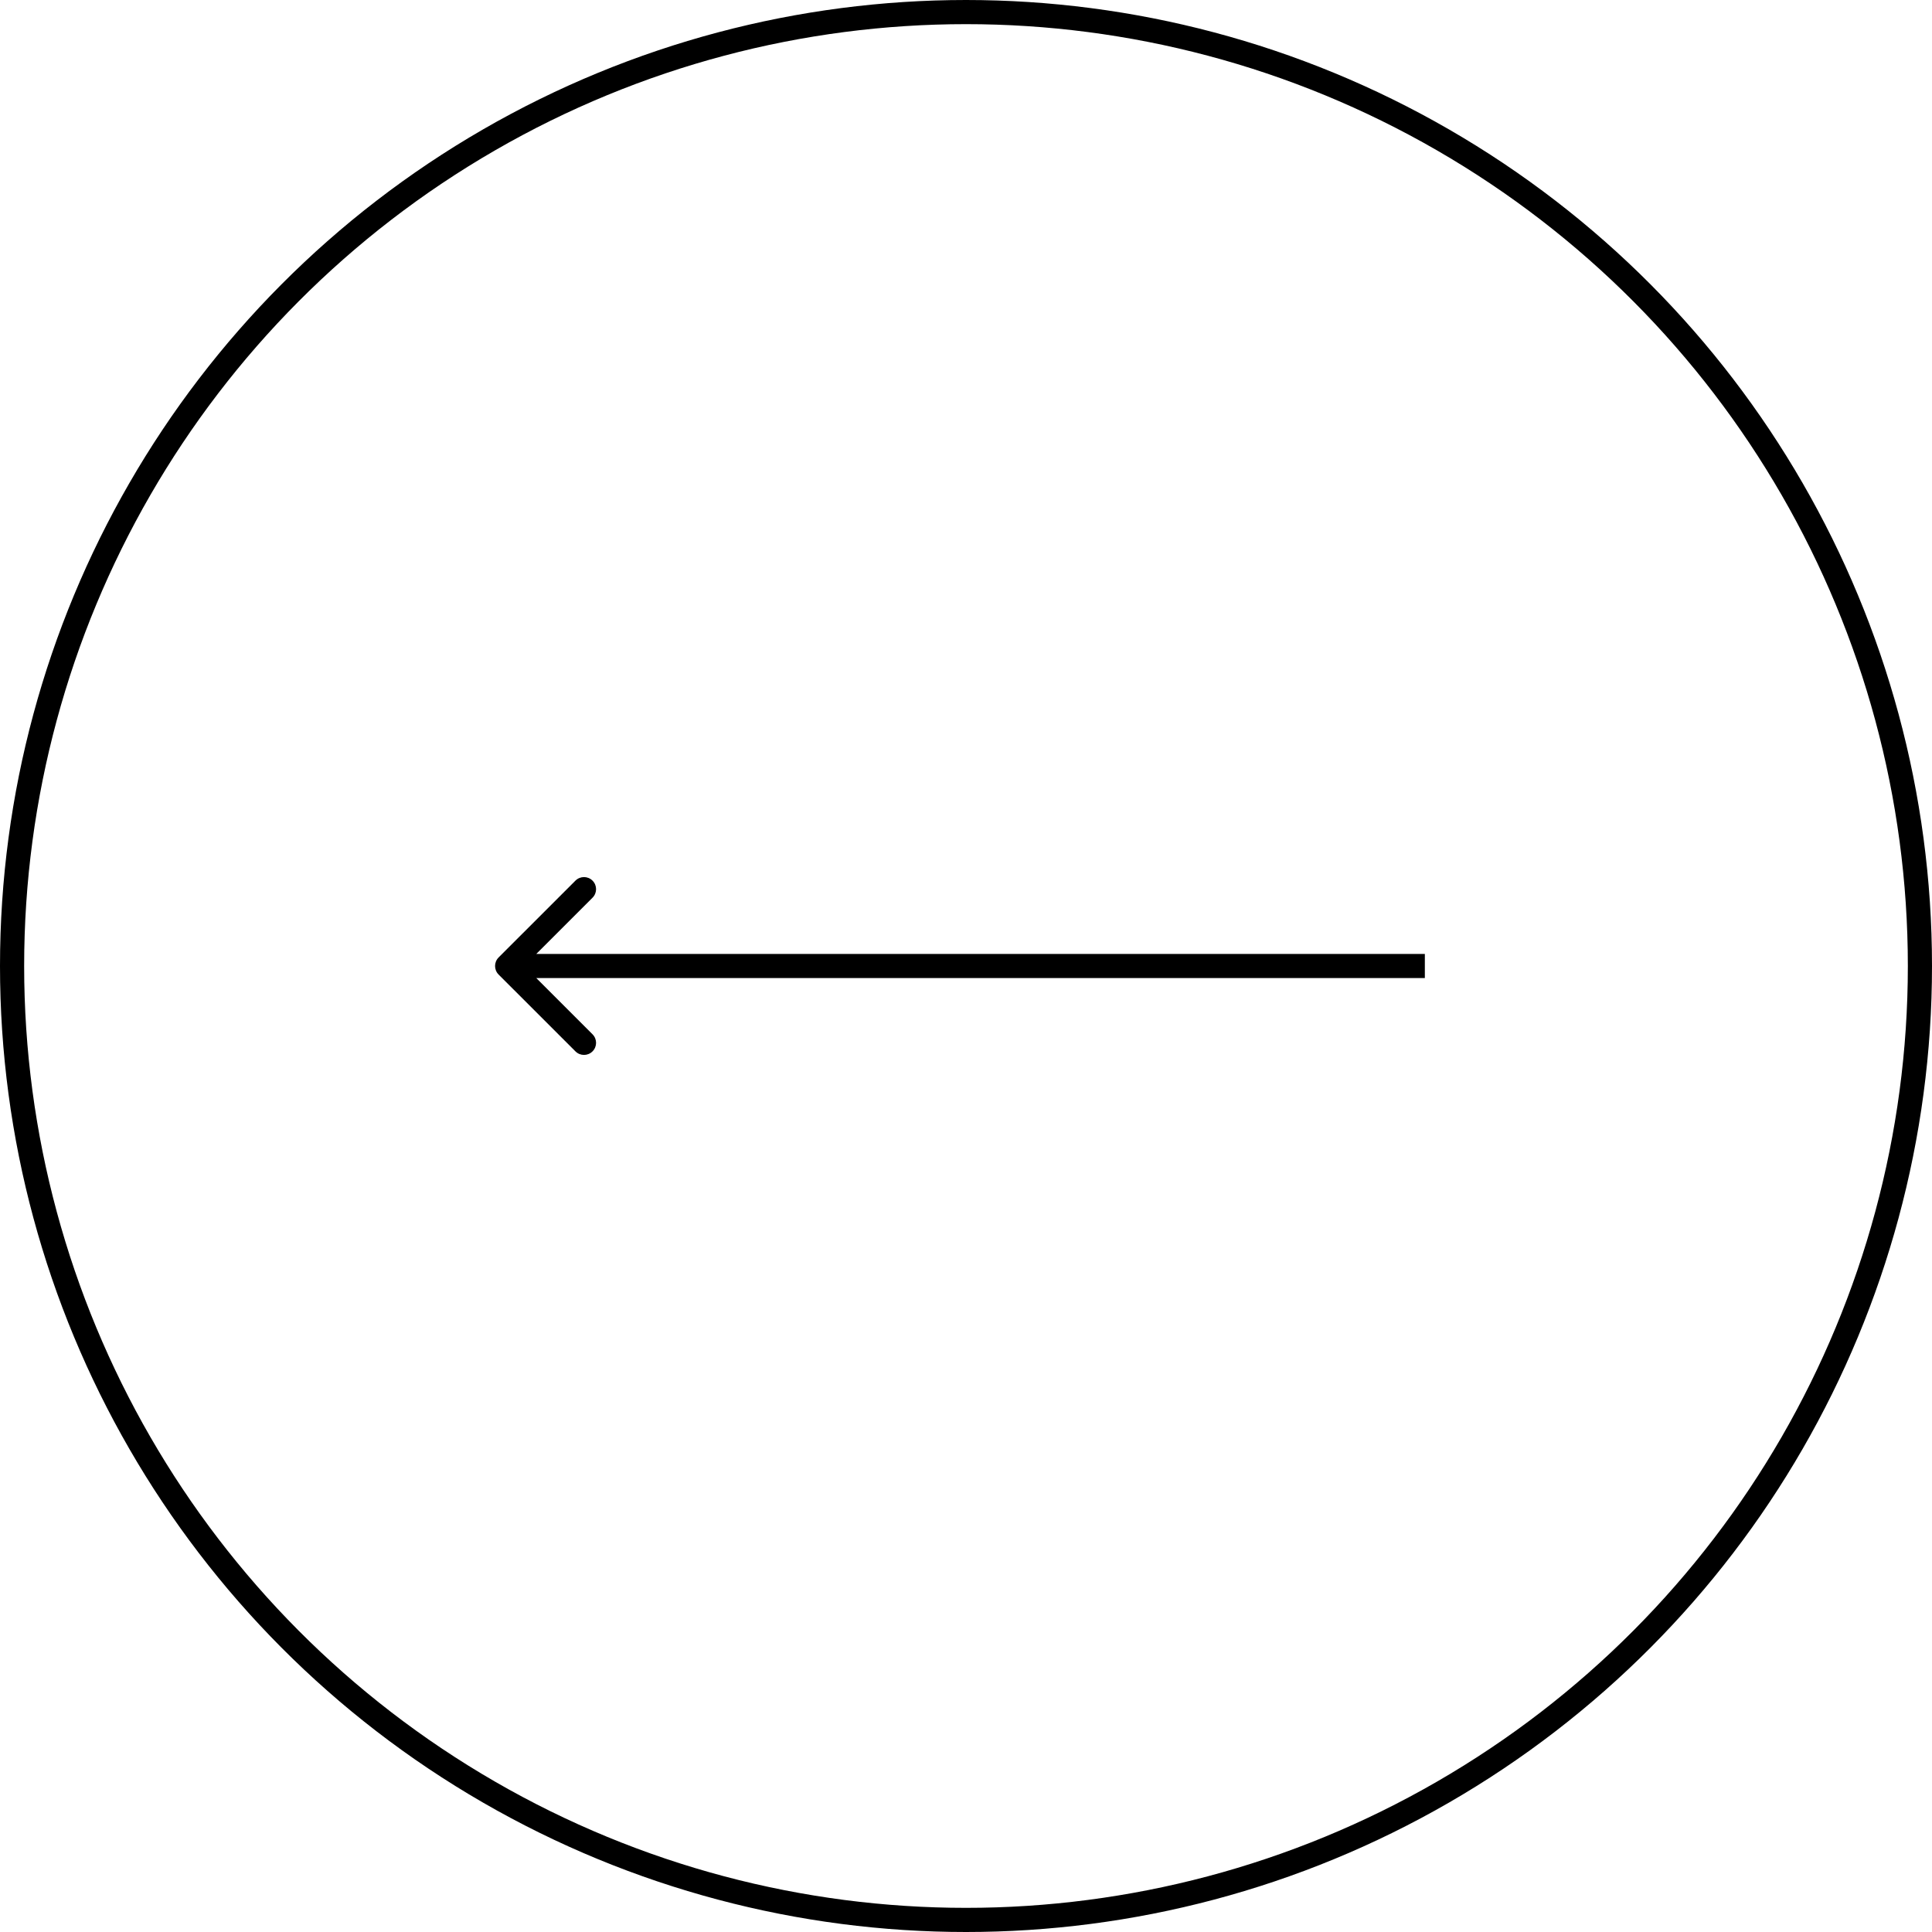 <?xml version="1.0" encoding="UTF-8"?> <svg xmlns="http://www.w3.org/2000/svg" width="80" height="80" viewBox="0 0 80 80" fill="none"> <circle cx="40" cy="40" r="39.5" stroke="black"></circle> <path d="M20.646 39.646C20.451 39.842 20.451 40.158 20.646 40.354L23.828 43.535C24.024 43.731 24.34 43.731 24.535 43.535C24.731 43.34 24.731 43.024 24.535 42.828L21.707 40L24.535 37.172C24.731 36.976 24.731 36.66 24.535 36.465C24.34 36.269 24.024 36.269 23.828 36.465L20.646 39.646ZM59 39.5L21 39.5V40.5L59 40.5V39.5Z" fill="black"></path> </svg> 
